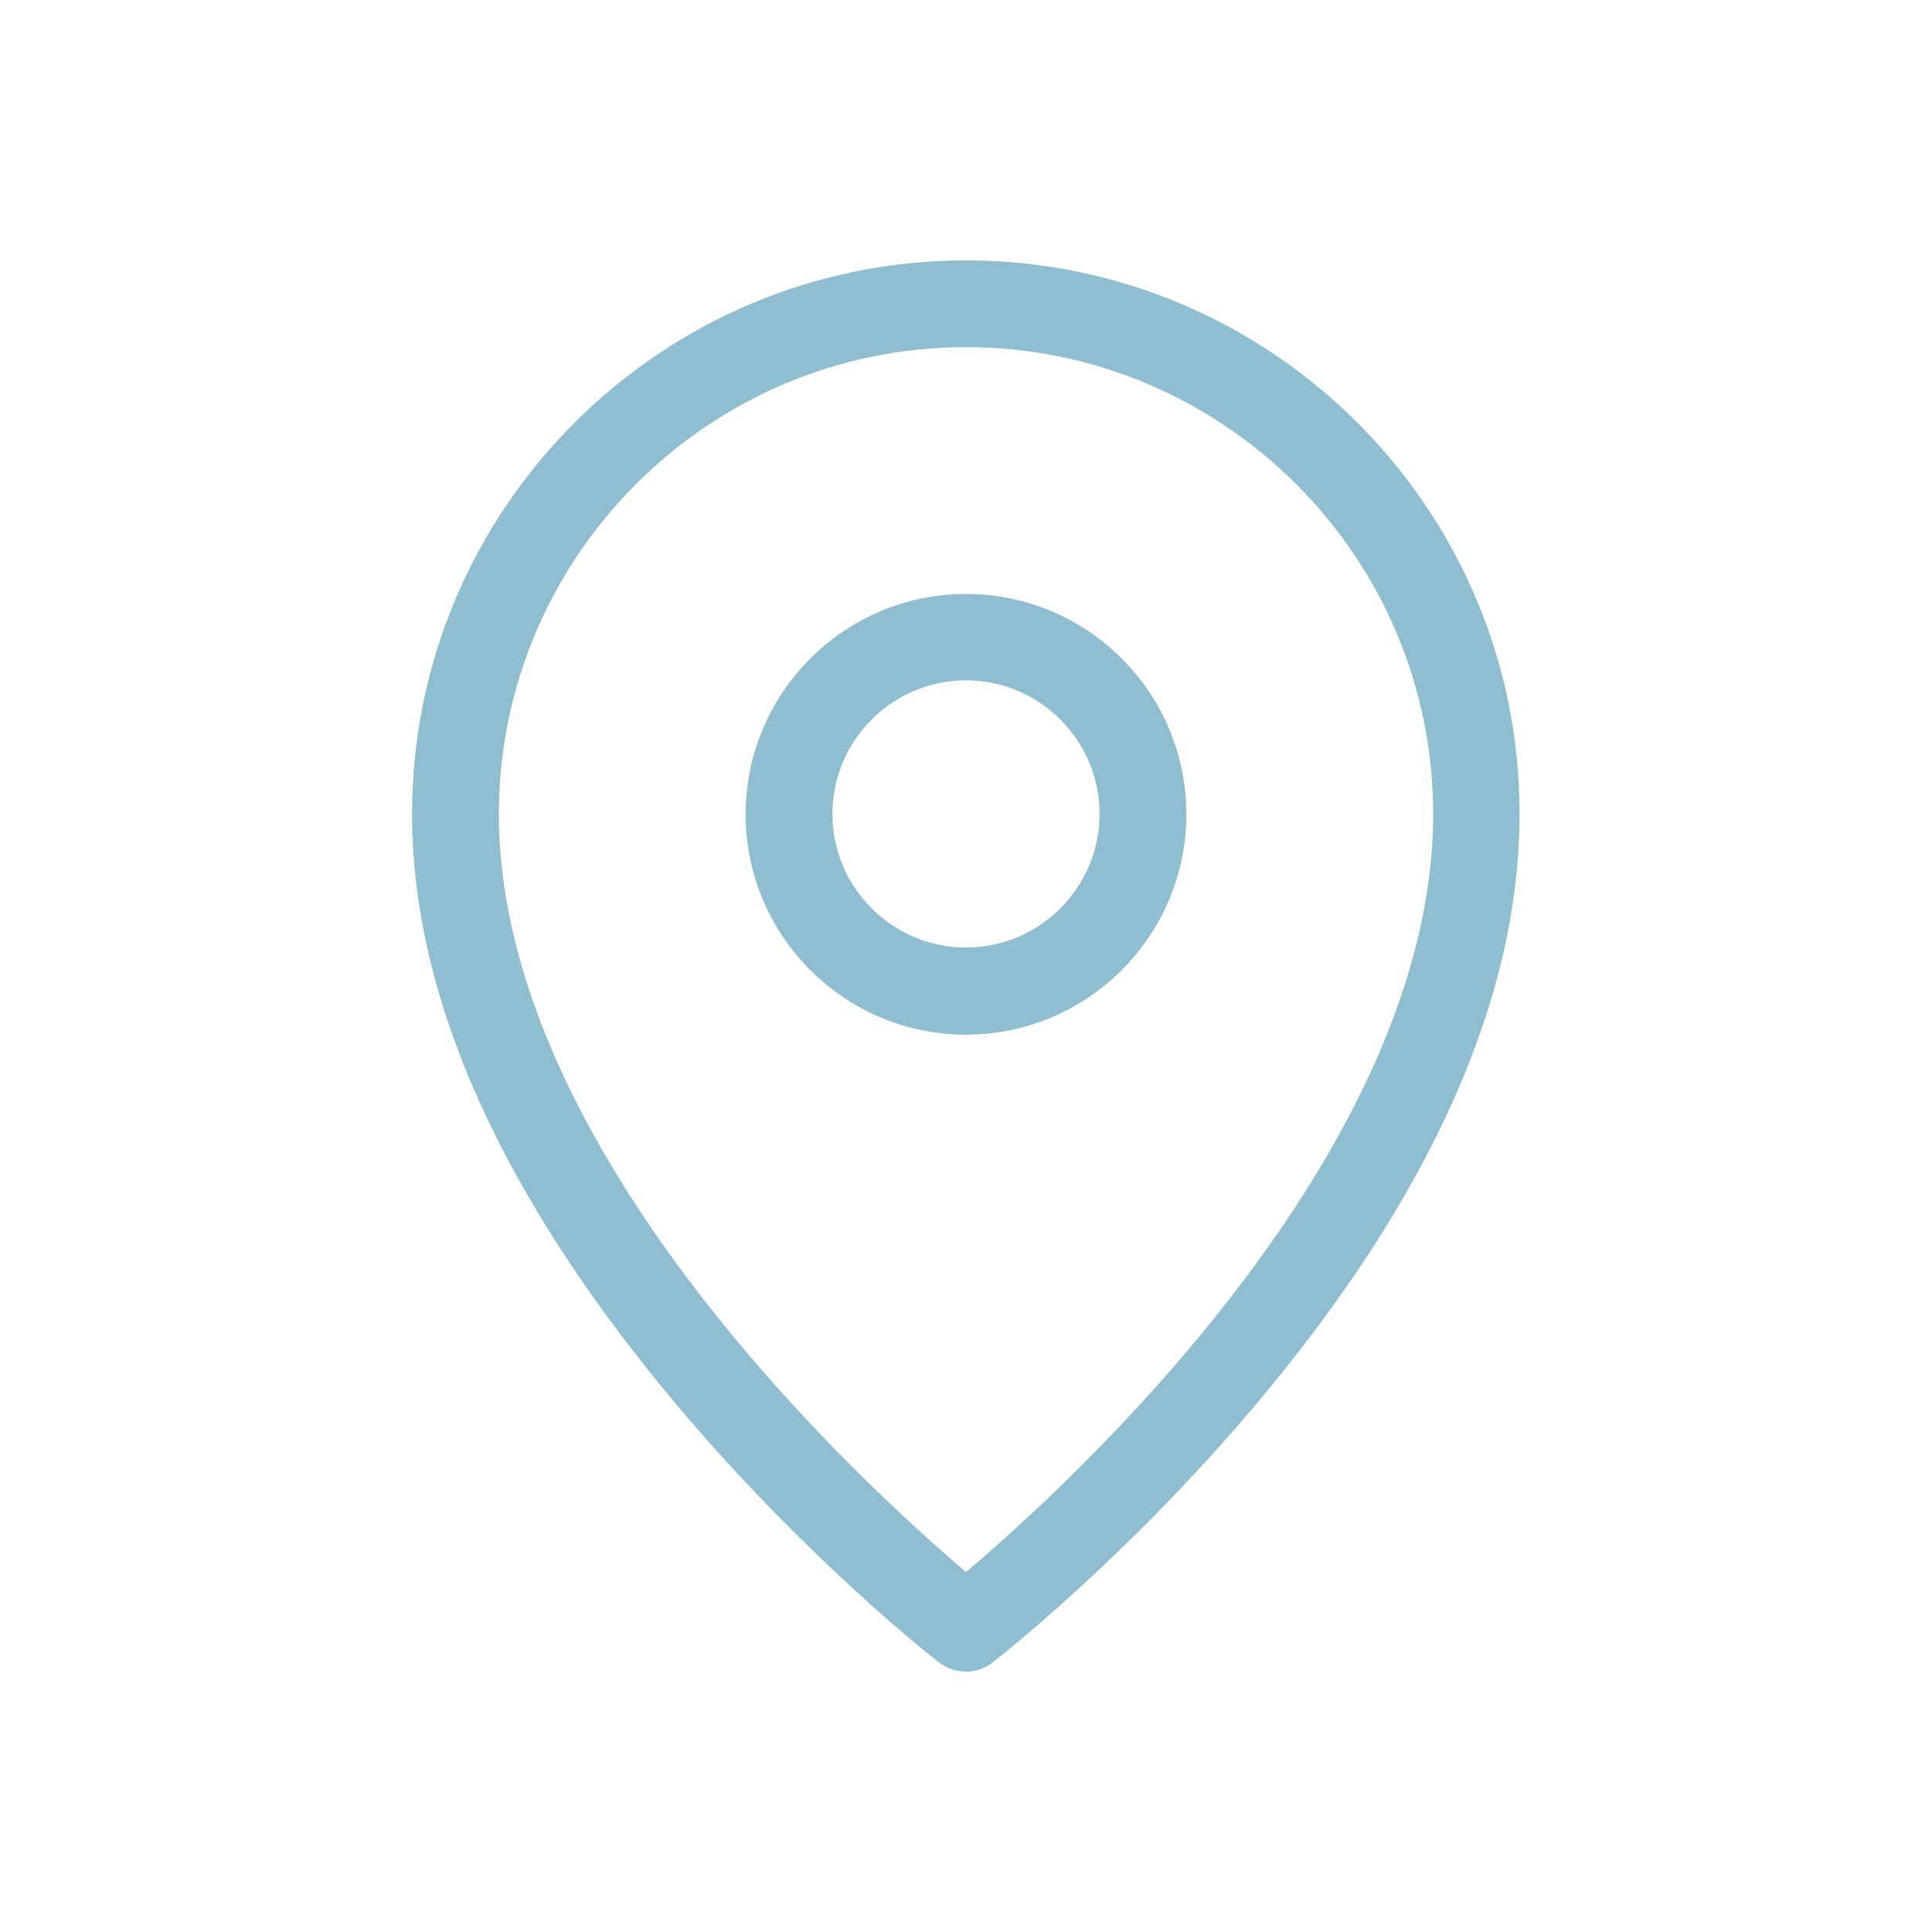 <?xml version="1.0" encoding="UTF-8"?>
<!-- Generator: Adobe Illustrator 27.5.0, SVG Export Plug-In . SVG Version: 6.00 Build 0)  -->
<svg xmlns="http://www.w3.org/2000/svg" xmlns:xlink="http://www.w3.org/1999/xlink" version="1.1" id="Calque_1" x="0px" y="0px" viewBox="0 0 512 512" style="enable-background:new 0 0 512 512;" xml:space="preserve">
<style type="text/css">
	.st0{fill:#8EBED0;}
</style>
<path class="st0" d="M256,157.4c-32.2,0-58.4,26.2-58.4,58.4s26.2,58.4,58.4,58.4s58.4-26.2,58.4-58.4S288.2,157.4,256,157.4  L256,157.4z M256,251.1c-19.5,0-35.4-15.9-35.4-35.4s15.9-35.4,35.4-35.4s35.4,15.9,35.4,35.4S275.5,251.1,256,251.1L256,251.1z"></path>
<path class="st0" d="M256,69c-80.9,0-146.8,65.8-146.8,146.7c0,48.7,23.7,101.4,70.3,156.8c34.2,40.6,67.9,67,69.4,68.1  c2.1,1.6,4.6,2.4,7.1,2.4s5-0.8,7-2.4c1.4-1.1,35.2-27.4,69.4-67.9c46.7-55.3,70.3-108.1,70.3-157C402.8,134.8,336.9,69,256,69  L256,69z M256,416.6c-27.2-23.1-123.8-111.4-123.8-200.9C132.3,147.5,187.8,92,256,92s123.8,55.5,123.8,123.7  C379.8,305.7,283.2,393.6,256,416.6L256,416.6z"></path>
</svg>
